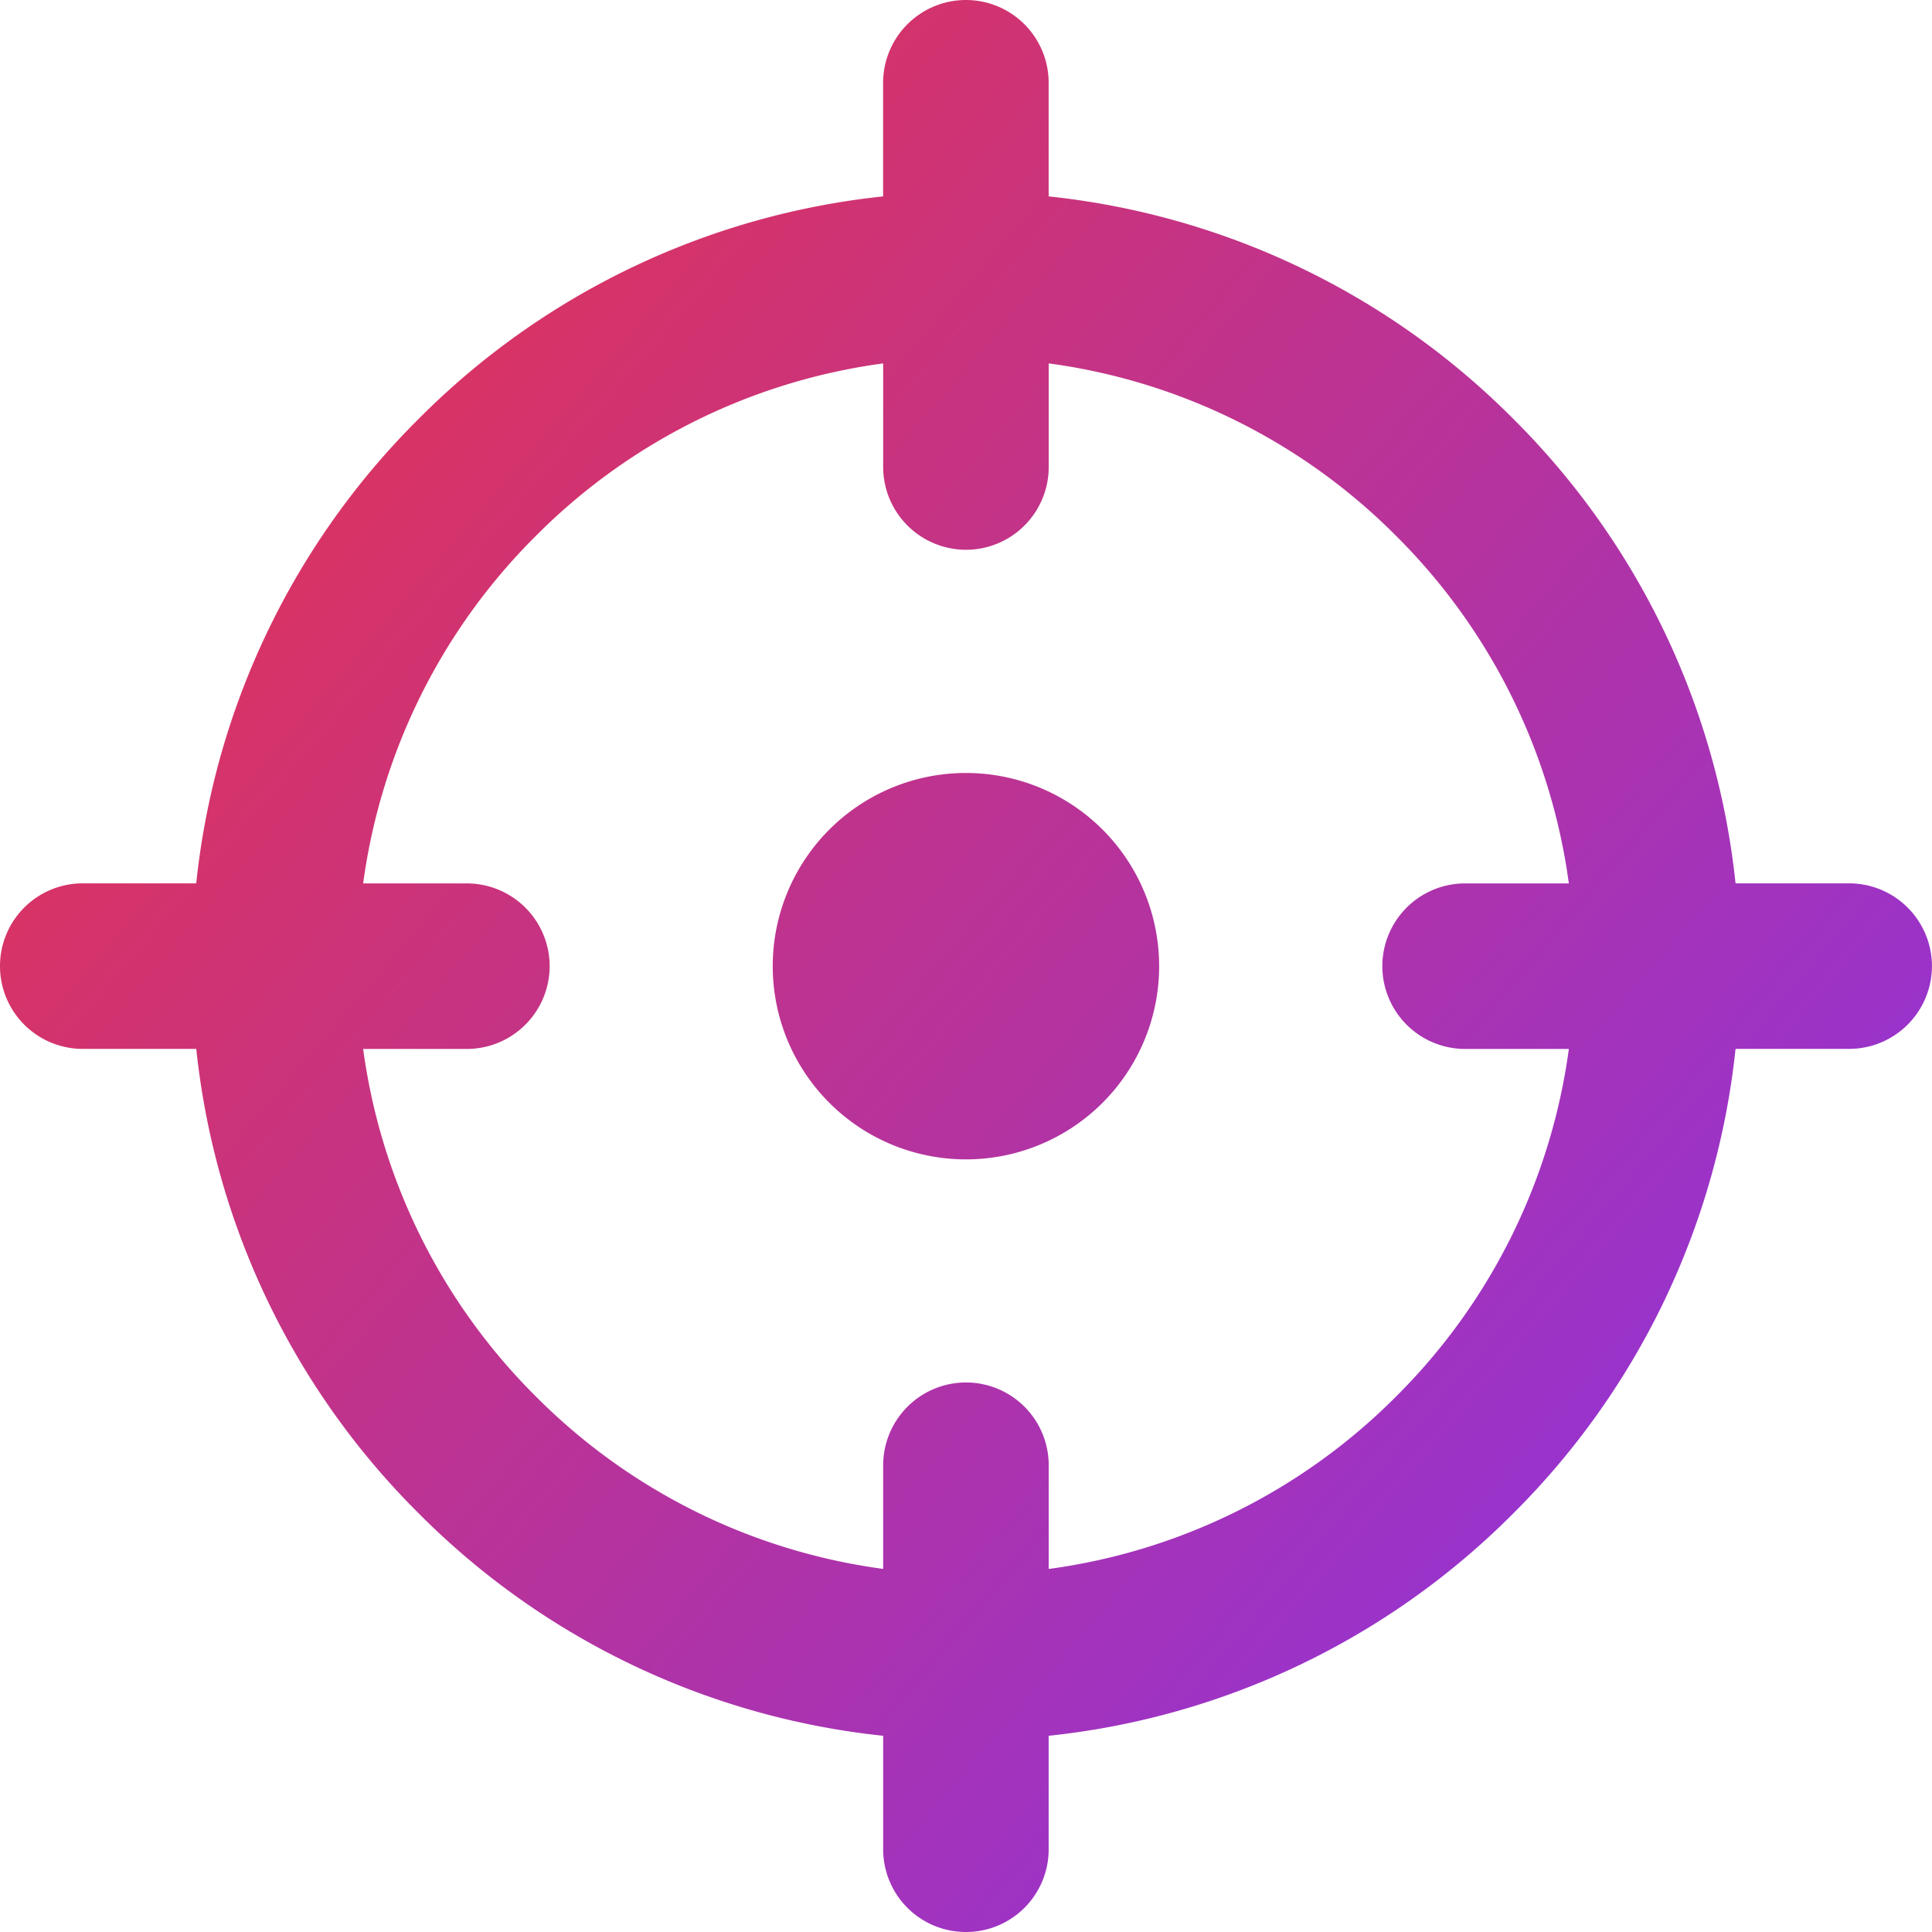 <svg xmlns="http://www.w3.org/2000/svg" xmlns:xlink="http://www.w3.org/1999/xlink" width="32" height="32" viewBox="0 0 32 32">
  <defs>
    <linearGradient id="linear-gradient" x1="-0.039" y1="0.071" x2="1" y2="0.958" gradientUnits="objectBoundingBox">
      <stop offset="0" stop-color="#ef3340"/>
      <stop offset="1" stop-color="#8333ef"/>
    </linearGradient>
  </defs>
  <g id="locate-outline" transform="translate(-71.501 -71.499)">
    <path id="Union_14" data-name="Union 14" d="M5207.629-9820.749v-1.881a12.719,12.719,0,0,1-7.692-3.683,12.717,12.717,0,0,1-3.685-7.694h-1.881a1.371,1.371,0,0,1-1.37-1.372,1.37,1.37,0,0,1,1.37-1.37h1.88a12.718,12.718,0,0,1,3.685-7.694,12.725,12.725,0,0,1,7.692-3.684v-1.88a1.373,1.373,0,0,1,1.372-1.373,1.371,1.371,0,0,1,1.37,1.373v1.88a12.726,12.726,0,0,1,7.695,3.684,12.725,12.725,0,0,1,3.682,7.694h1.881a1.372,1.372,0,0,1,1.372,1.37,1.373,1.373,0,0,1-1.372,1.372h-1.881a12.725,12.725,0,0,1-3.682,7.694,12.72,12.72,0,0,1-7.695,3.683v1.881a1.368,1.368,0,0,1-1.37,1.369A1.37,1.37,0,0,1,5207.629-9820.749Zm2.742-6.361v1.717a10,10,0,0,0,5.755-2.858,10.005,10.005,0,0,0,2.86-5.755h-1.717a1.372,1.372,0,0,1-1.372-1.372,1.371,1.371,0,0,1,1.372-1.37h1.717a10.005,10.005,0,0,0-2.86-5.755,9.992,9.992,0,0,0-5.755-2.858v1.714a1.371,1.371,0,0,1-1.37,1.373,1.373,1.373,0,0,1-1.372-1.373v-1.714a9.991,9.991,0,0,0-5.753,2.858,10,10,0,0,0-2.86,5.755h1.716a1.372,1.372,0,0,1,1.373,1.37,1.373,1.373,0,0,1-1.373,1.372h-1.716a10,10,0,0,0,2.86,5.755,9.984,9.984,0,0,0,5.753,2.857v-1.716a1.373,1.373,0,0,1,1.372-1.372A1.371,1.371,0,0,1,5210.371-9827.11Zm-4.571-8.267a3.2,3.2,0,0,1,3.2-3.2,3.2,3.2,0,0,1,3.2,3.2,3.2,3.2,0,0,1-3.2,3.2A3.2,3.2,0,0,1,5205.8-9835.377Z" transform="translate(-5121.5 9922.879)" fill="url(#linear-gradient)"/>
  </g>
</svg>
